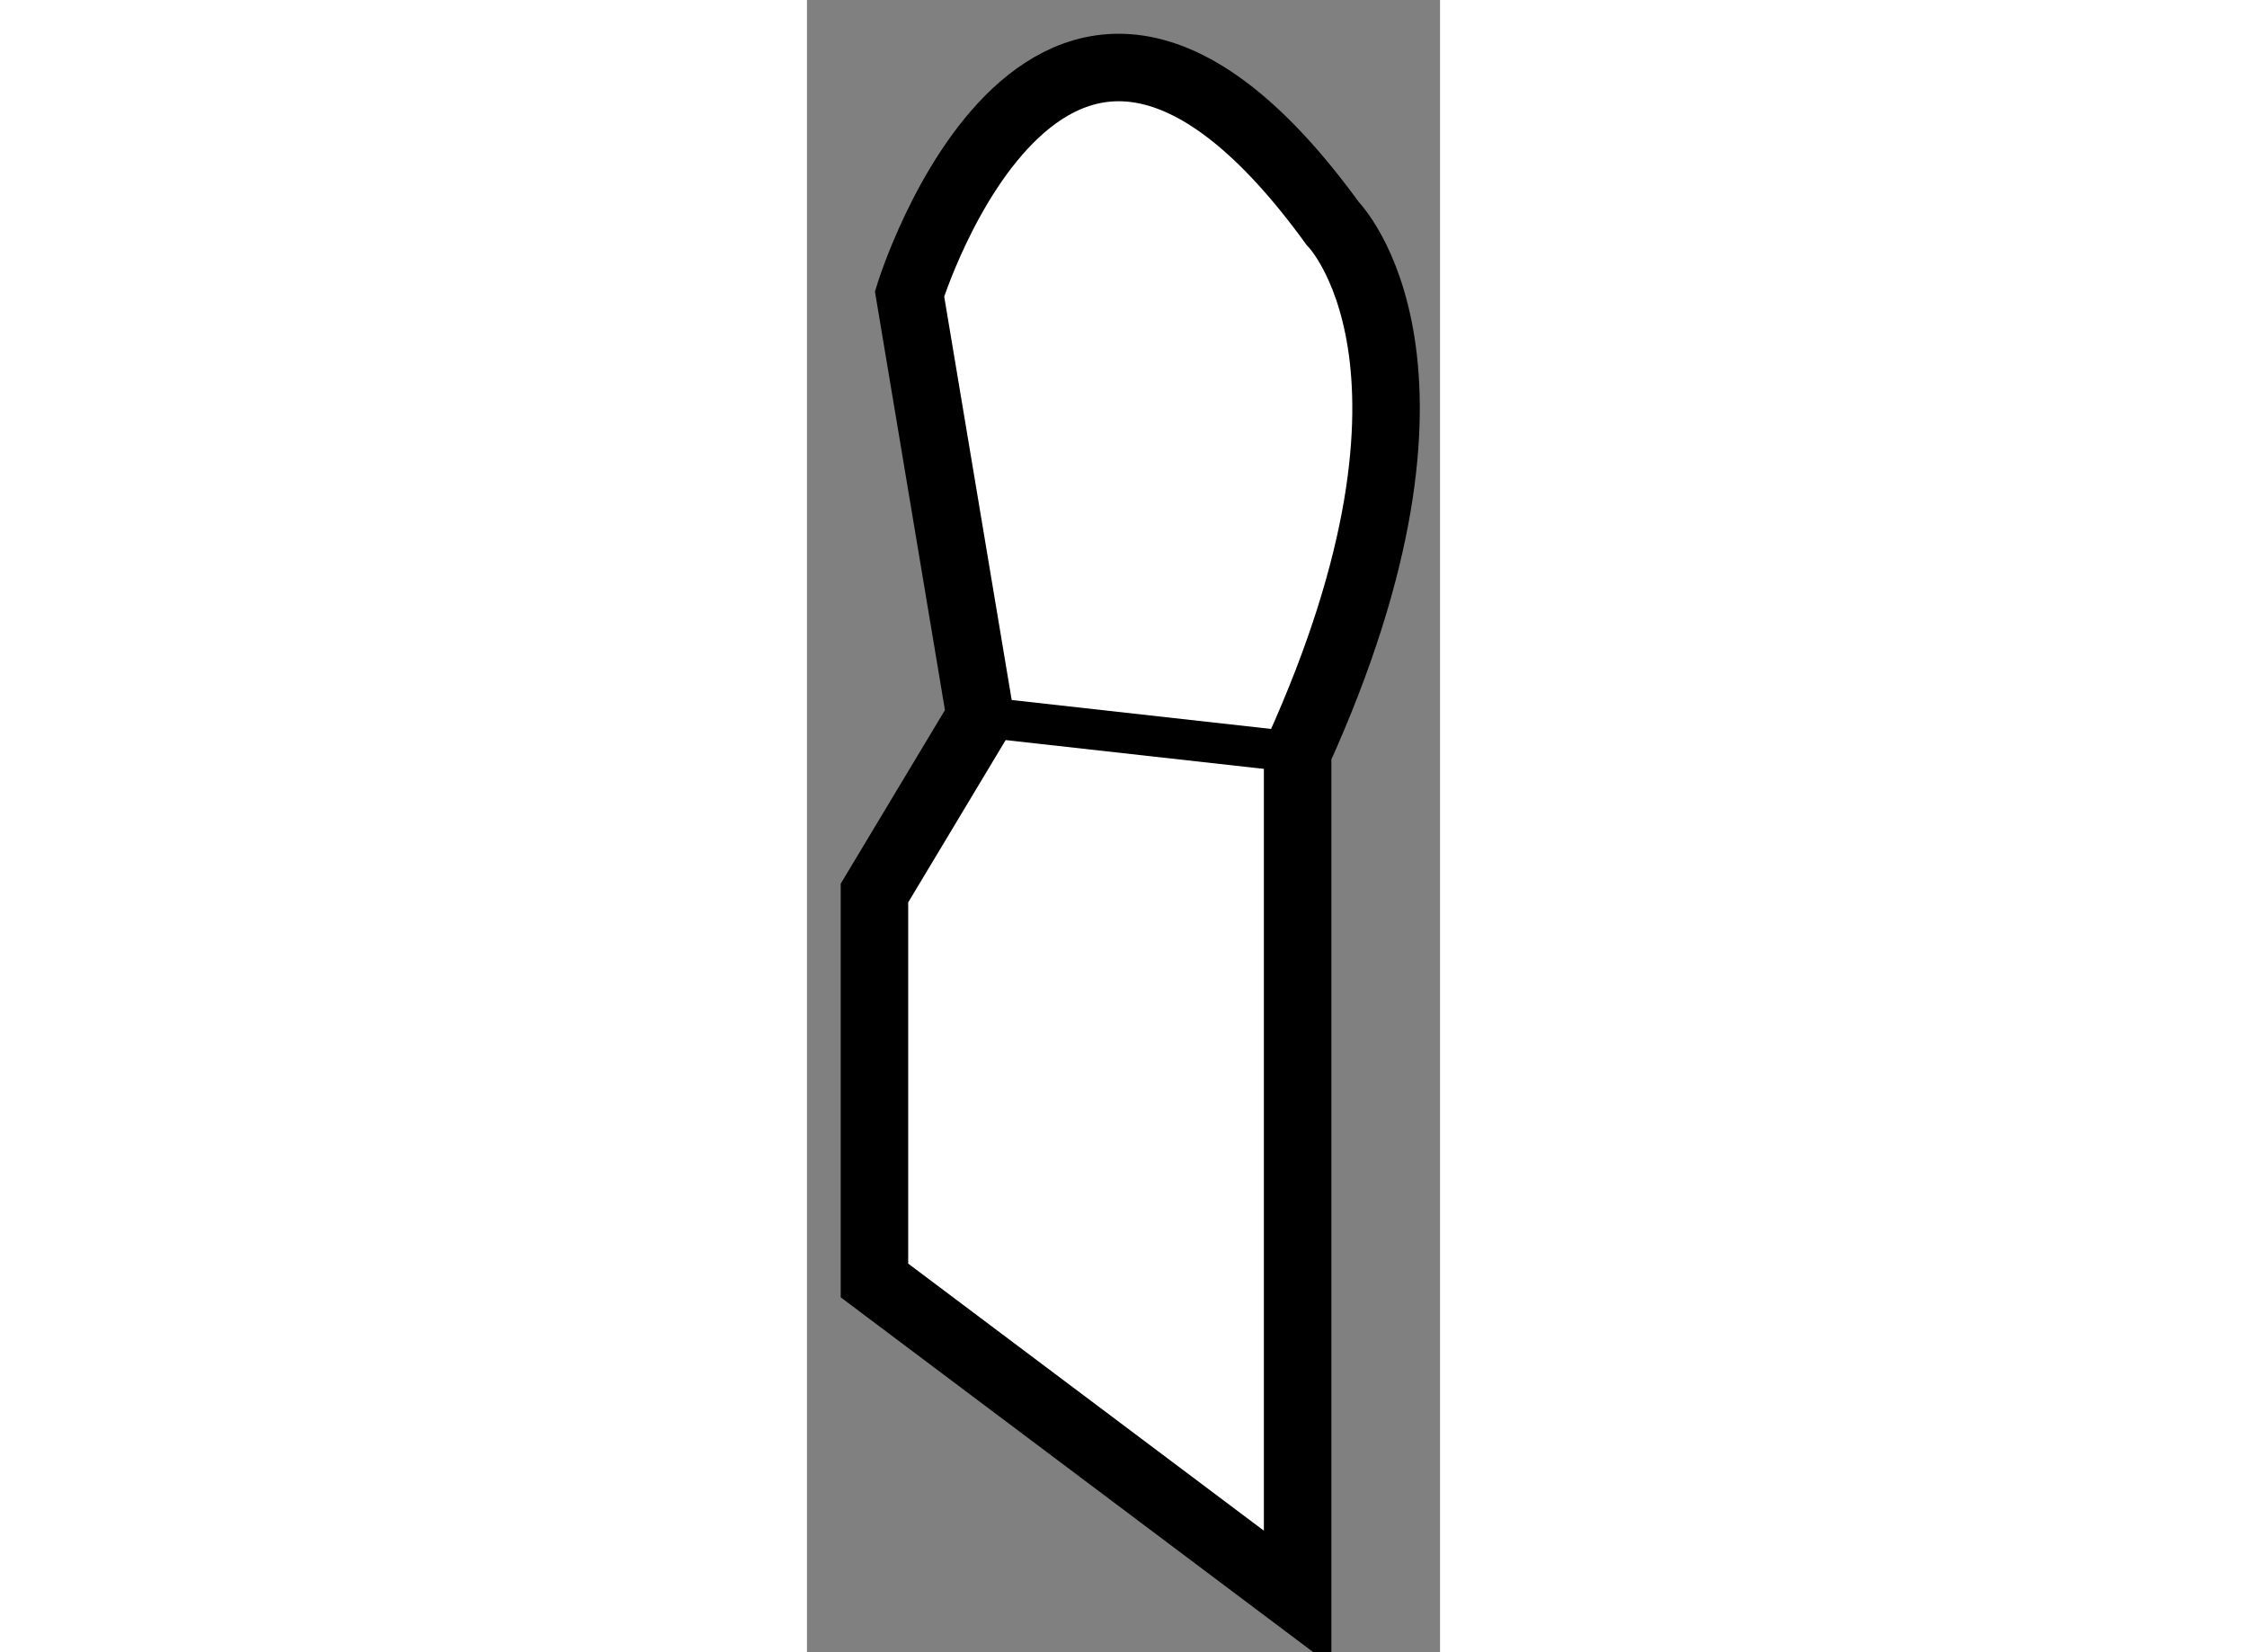 <?xml version="1.0" encoding="utf-8"?>
<!-- Generator: Adobe Illustrator 15.1.0, SVG Export Plug-In . SVG Version: 6.00 Build 0)  -->
<!DOCTYPE svg PUBLIC "-//W3C//DTD SVG 1.1//EN" "http://www.w3.org/Graphics/SVG/1.1/DTD/svg11.dtd">
<svg version="1.1" xmlns="http://www.w3.org/2000/svg" xmlns:xlink="http://www.w3.org/1999/xlink" x="0px" y="0px" width="244.8px"
	 height="180px" viewBox="43.662 59.473 4.69 12.24" enable-background="new 0 0 244.8 180" xml:space="preserve">
	
<rect x="43.662" y="59.473" width="4.69" height="12.24" fill="#808080" stroke="none"/>
	
<g><path fill="#FFFFFF" stroke="#000000" stroke-width="0.5" d="M47.297,71.313l-3.135-2.354v-2.87l0.784-1.306l-0.524-3.133
				c0,0,1.049-3.397,3.135-0.521c0,0,1.043,1.042-0.26,3.917V71.313z"></path><line fill="none" stroke="#000000" stroke-width="0.3" x1="44.947" y1="64.784" x2="47.297" y2="65.046"></line></g>


</svg>